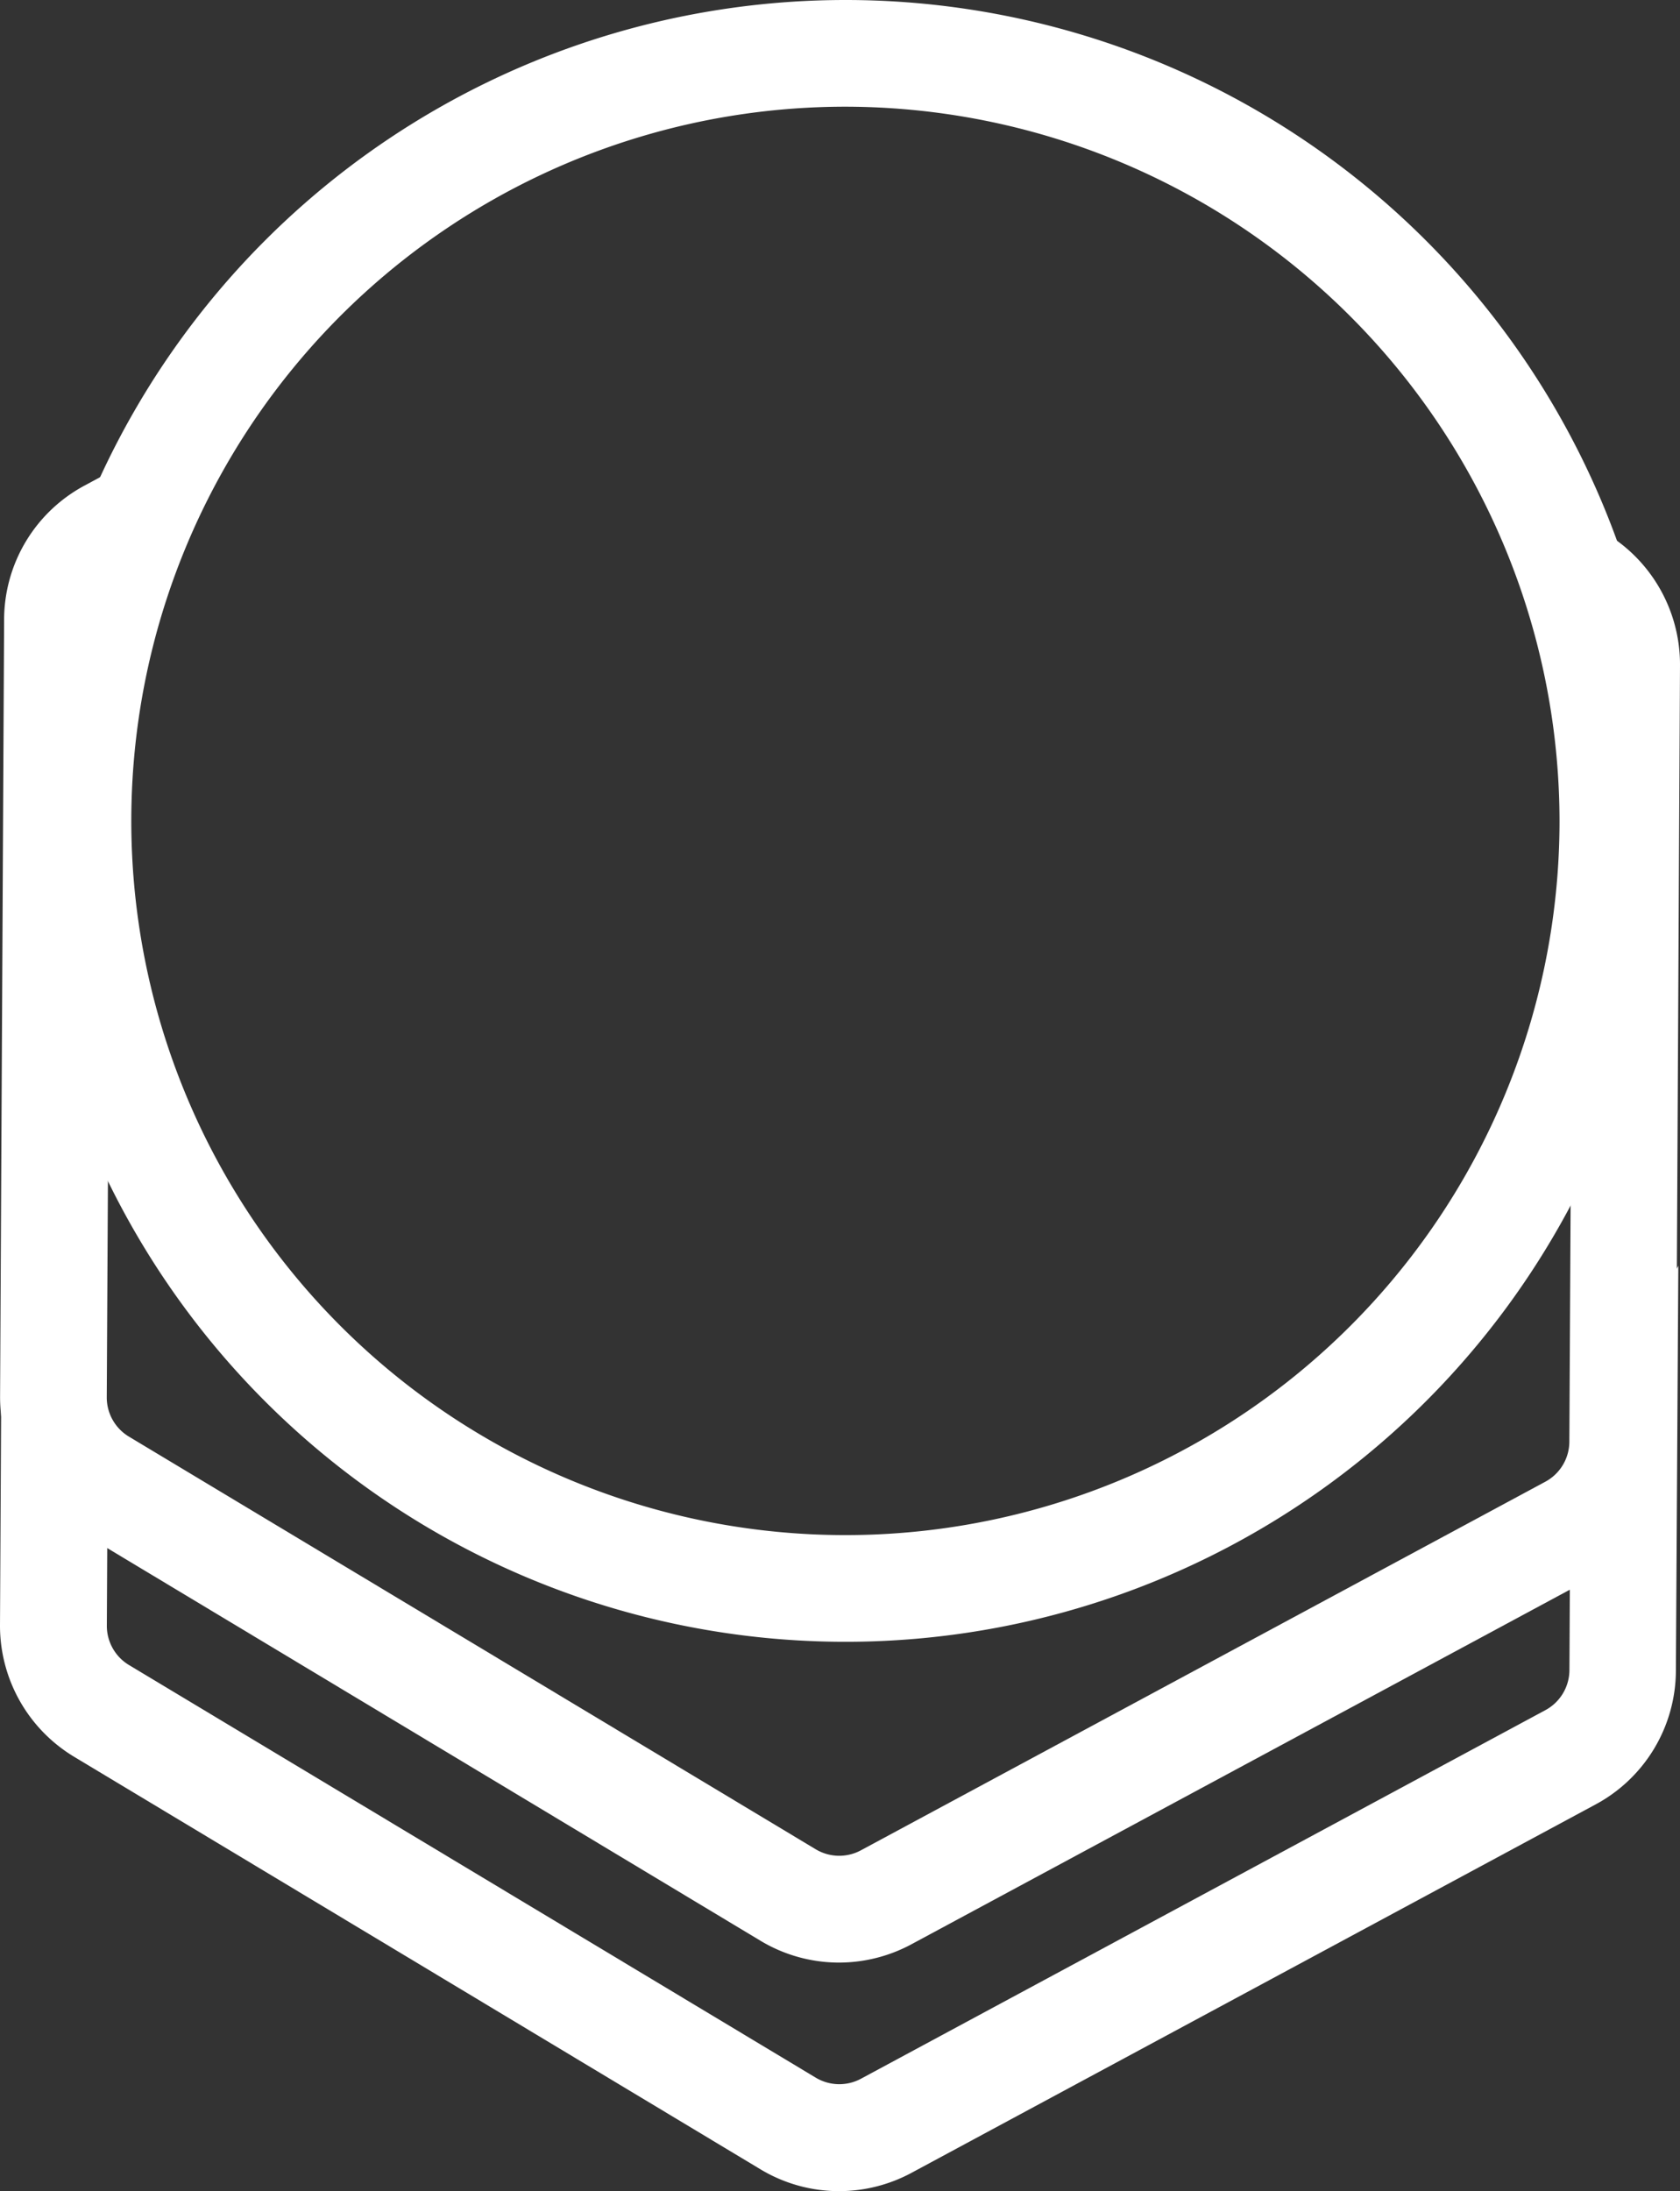 <svg xmlns="http://www.w3.org/2000/svg" width="22.046" height="28.75" viewBox="0 0 22.046 28.75"><rect x="0" y="0" width="22.046" height="28.75" fill="#333333" stroke="none"/><defs><style>.a{fill:#fff;}</style></defs><g transform="translate(-575.017 -1286.304)"><path class="a" d="M16.219,30.367a2,2,0,0,1-1.029-.285L6.178,24.666a2.008,2.008,0,0,1-.97-1.724l.021-3.987.005-1a12.423,12.423,0,0,0,1.389,2.162l0,.306-.013,2.524a.6.6,0,0,0,.291.517l9.012,5.414a.6.6,0,0,0,.593.014l8.981-4.836a.6.6,0,0,0,.316-.526l.011-2.13.006-1.084a12.43,12.43,0,0,0,1.412-2.091L27.2,23.541a2,2,0,0,1-1.052,1.751l-8.981,4.836A2.009,2.009,0,0,1,16.219,30.367Z" transform="translate(569.809 1284.687)"/><path class="a" d="M16.219,27.878a2,2,0,0,1-1.029-.285L6.179,22.177a2.008,2.008,0,0,1-.97-1.724l.053-10.2A2,2,0,0,1,6.314,8.5l.531-.286a10.577,10.577,0,0,0-.218,8.9L6.609,20.46a.6.6,0,0,0,.291.517l9.012,5.414a.6.6,0,0,0,.593.014l8.981-4.836a.6.6,0,0,0,.316-.526l.019-3.587a10.582,10.582,0,0,0,.3-8.429l.163.1a2.01,2.01,0,0,1,.97,1.725l-.053,10.2a2,2,0,0,1-1.052,1.75l-8.981,4.836A2.009,2.009,0,0,1,16.219,27.878Z" transform="translate(569.809 1284.177)"/><path class="a" d="M10.707.922a9.371,9.371,0,1,0,9.371,9.371A9.382,9.382,0,0,0,10.707.922m0-1.4A10.771,10.771,0,1,1-.063,10.293,10.771,10.771,0,0,1,10.707-.478Z" transform="translate(575.404 1286.782)"/></g></svg>